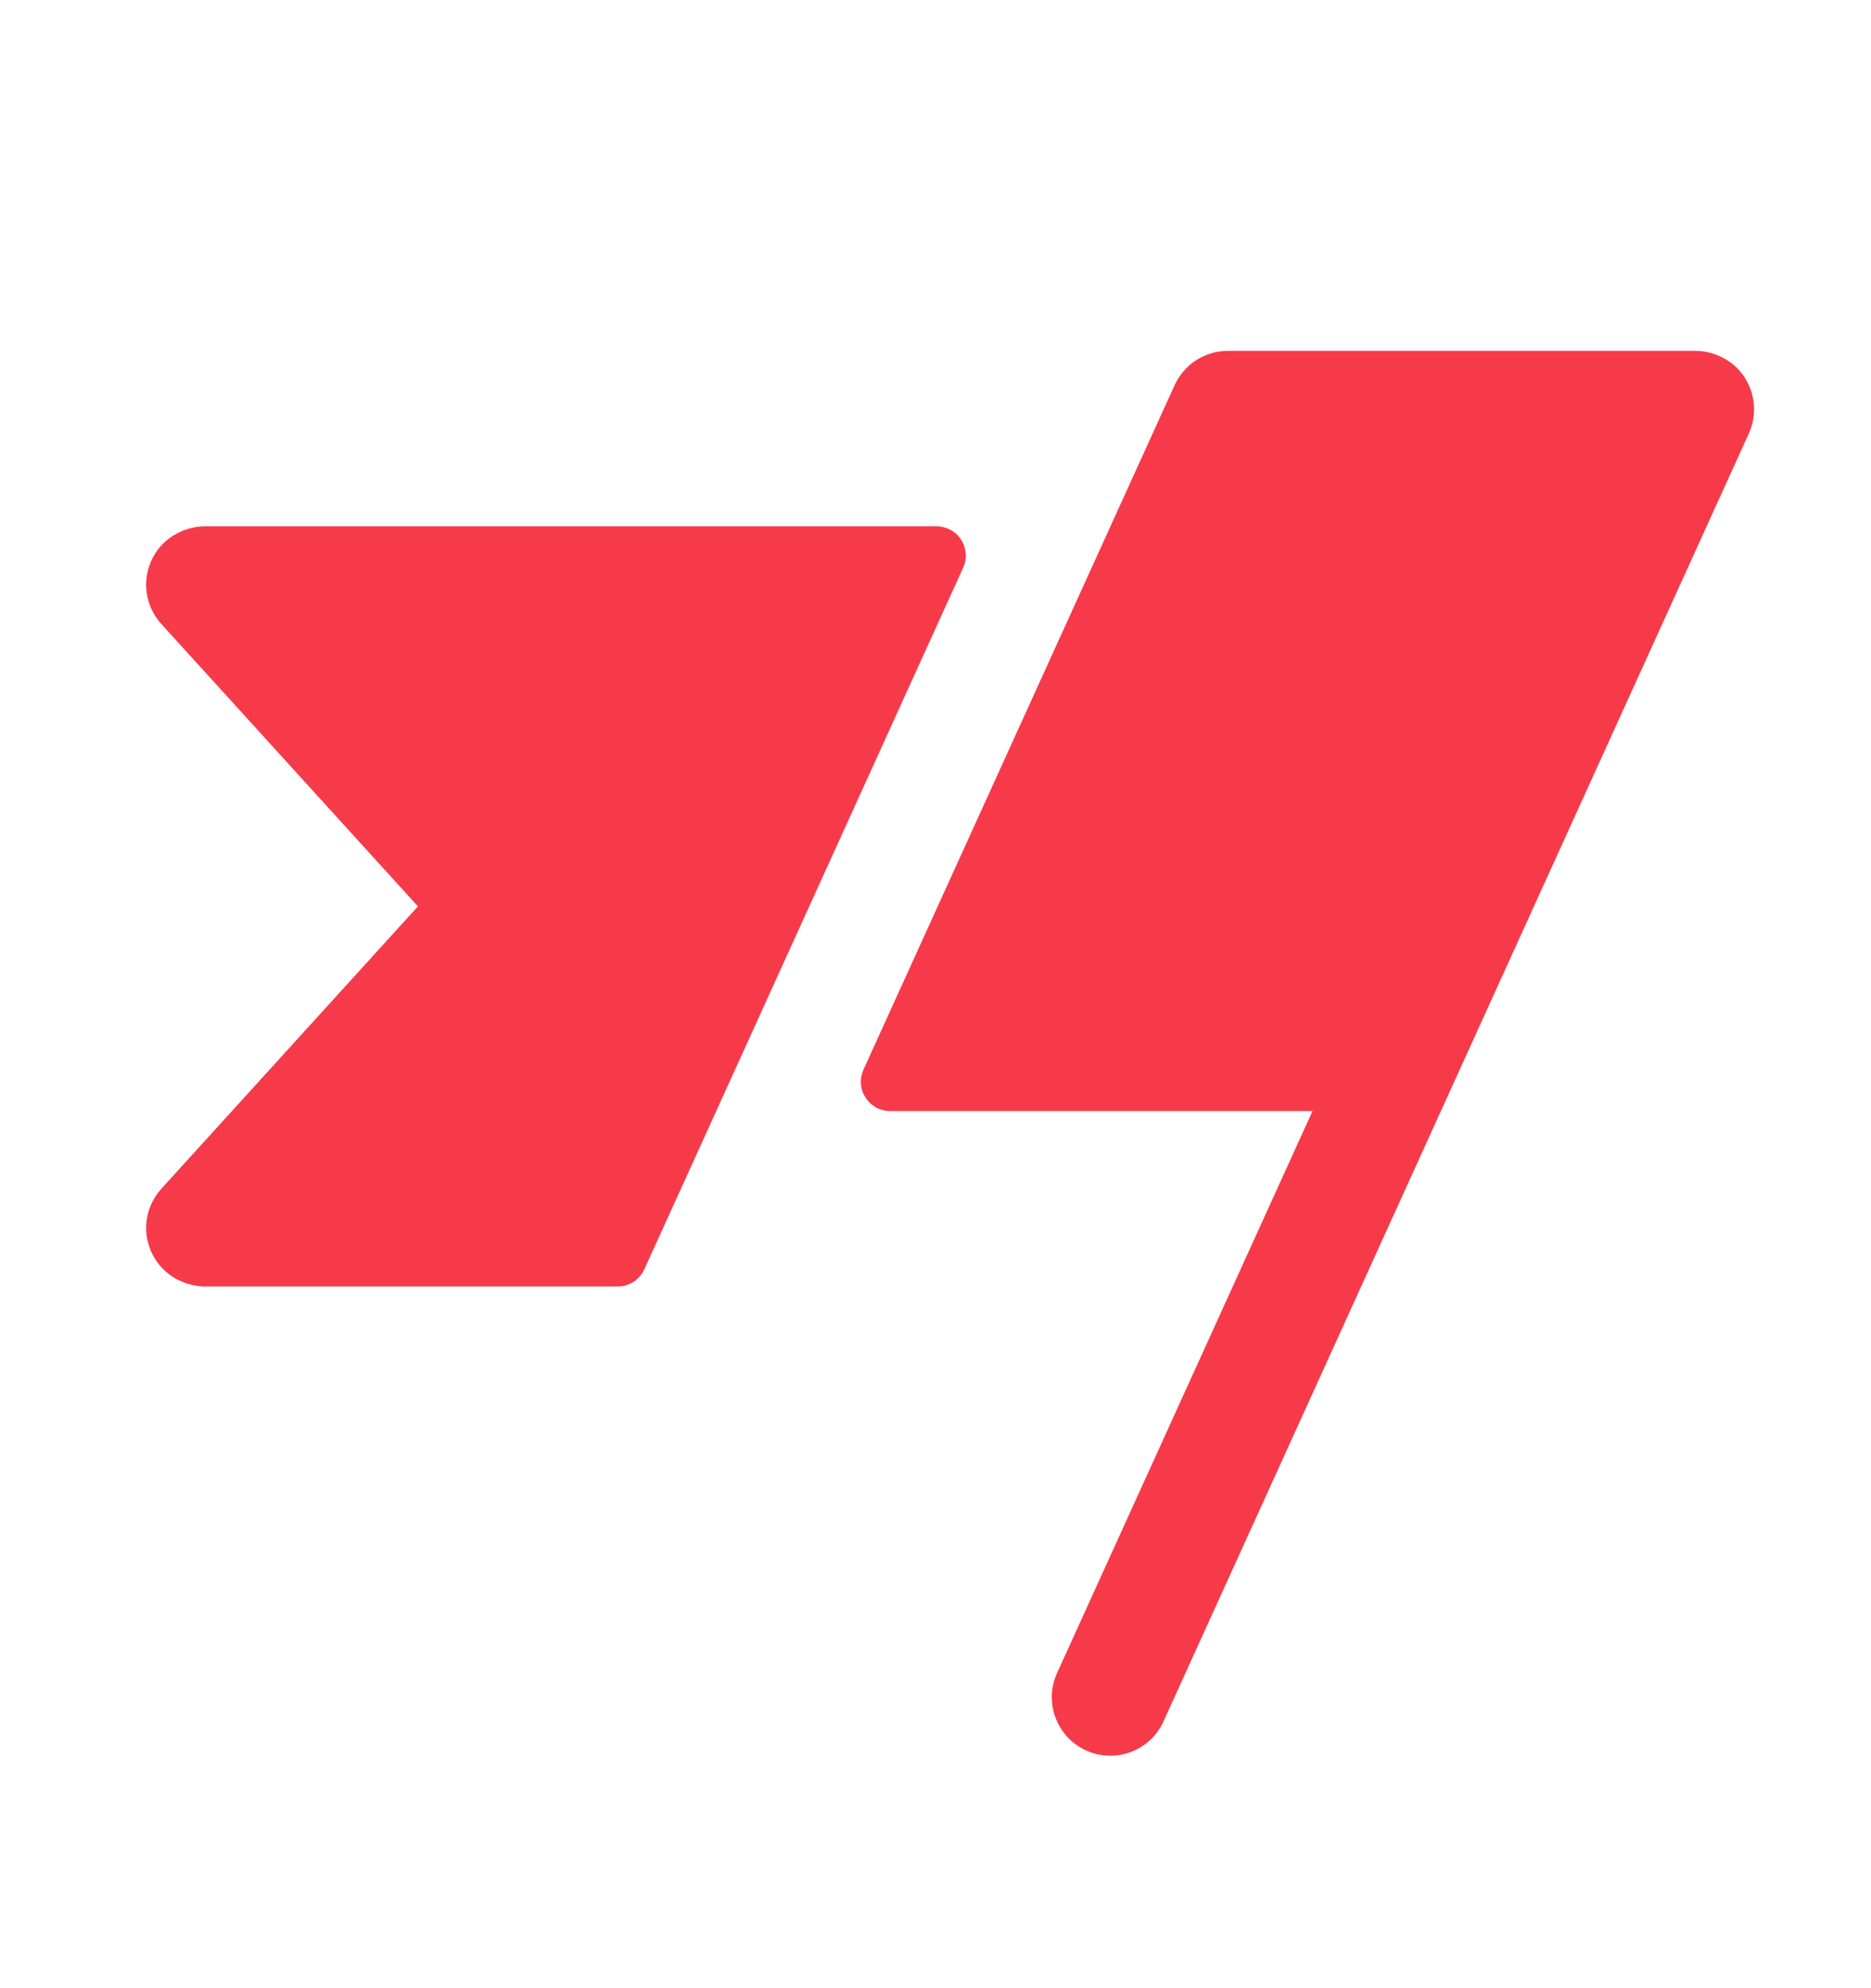 <svg width="16" height="17" viewBox="0 0 16 17" fill="none" xmlns="http://www.w3.org/2000/svg">
<path d="M8.237 4.853L5.51 10.853C5.49 10.897 5.458 10.934 5.418 10.96C5.378 10.986 5.331 11 5.283 11H1.764C1.685 11.001 1.607 10.984 1.536 10.95C1.464 10.916 1.402 10.867 1.353 10.804C1.282 10.711 1.245 10.596 1.25 10.479C1.255 10.362 1.301 10.251 1.38 10.164L3.574 7.75L1.38 5.336C1.301 5.25 1.255 5.138 1.25 5.021C1.245 4.903 1.282 4.788 1.353 4.695C1.402 4.633 1.465 4.583 1.536 4.55C1.607 4.516 1.685 4.499 1.764 4.5H8.009C8.051 4.5 8.092 4.511 8.129 4.531C8.166 4.551 8.197 4.58 8.219 4.615C8.242 4.65 8.255 4.69 8.258 4.732C8.262 4.773 8.254 4.815 8.237 4.853ZM14.848 3.14C14.749 3.048 14.62 2.998 14.486 3H10.5C10.404 3 10.31 3.028 10.229 3.08C10.149 3.132 10.085 3.206 10.045 3.293L7.384 9.146C7.367 9.184 7.359 9.226 7.362 9.268C7.365 9.31 7.379 9.35 7.402 9.385C7.424 9.42 7.455 9.449 7.492 9.47C7.529 9.49 7.57 9.5 7.612 9.5H11.224L9.045 14.293C9.016 14.353 8.999 14.418 8.995 14.485C8.992 14.552 9.001 14.619 9.024 14.681C9.047 14.744 9.082 14.802 9.127 14.851C9.172 14.9 9.227 14.94 9.288 14.967C9.348 14.995 9.414 15.01 9.481 15.012C9.548 15.014 9.614 15.002 9.676 14.978C9.738 14.954 9.795 14.917 9.843 14.871C9.891 14.824 9.929 14.768 9.955 14.707L14.955 3.707C14.998 3.613 15.011 3.508 14.991 3.406C14.972 3.305 14.922 3.212 14.848 3.14Z" fill="#F63A4A"/>
</svg>
